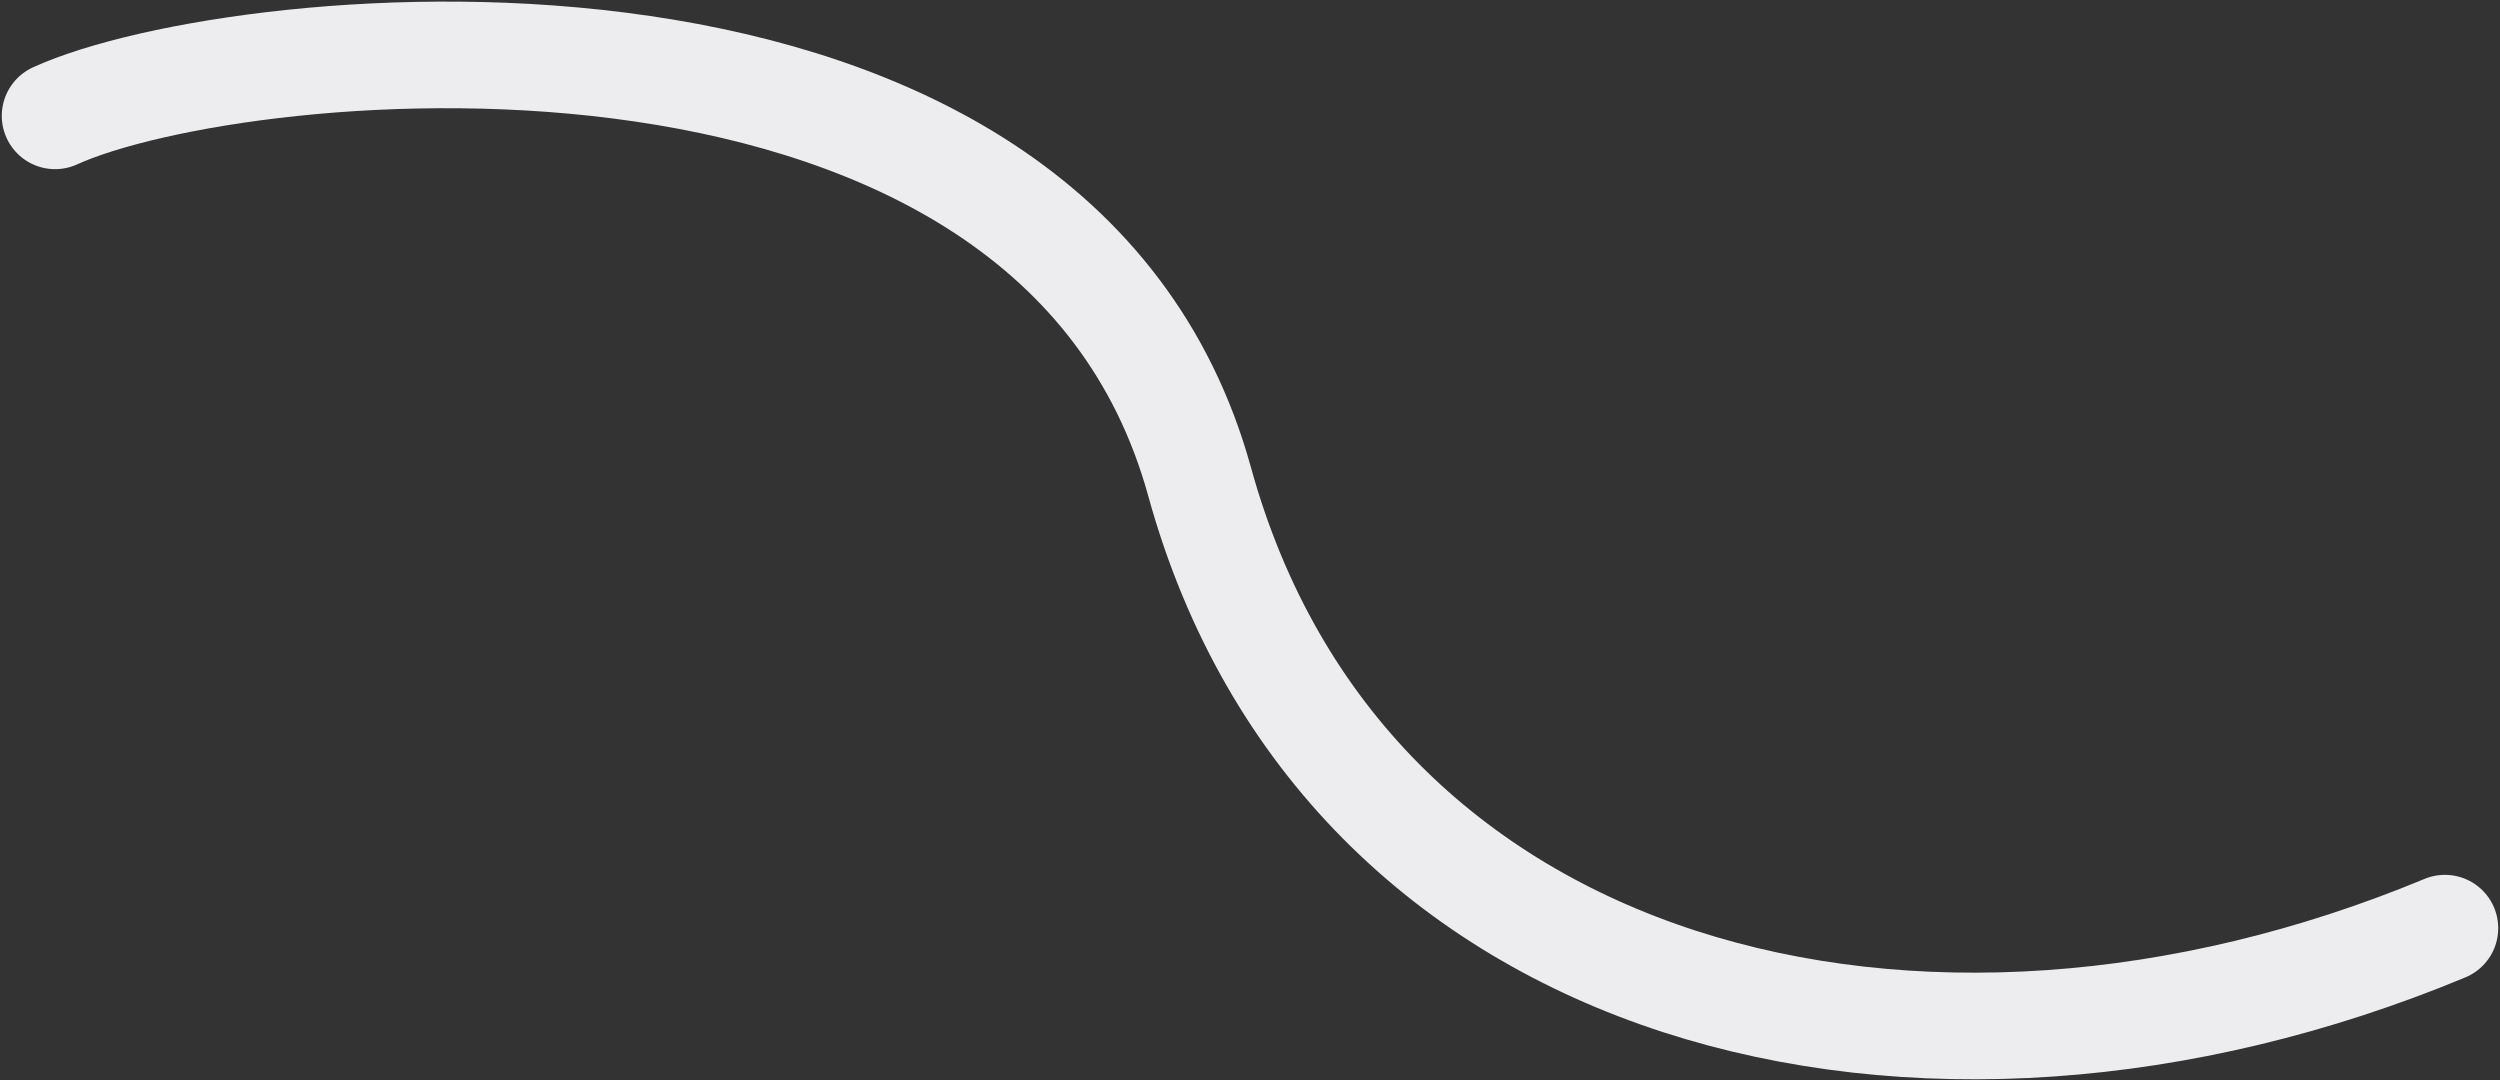 <?xml version="1.0" encoding="UTF-8"?> <svg xmlns="http://www.w3.org/2000/svg" width="1407" height="608" viewBox="0 0 1407 608" fill="none"><rect x="0" y="0" width="1407" height="608" fill="#333333" stroke="none"/><g clip-path="url(#clip0_238_2)"><path d="M31 65.197C135.663 17.564 593 -26.5 675.121 271.048C755.825 563.462 1081 645 1376 522.367" stroke="#EDEDF0" stroke-width="60" stroke-linecap="round"></path></g><defs><clipPath id="clip0_238_2"><rect width="1407" height="608" fill="white"></rect></clipPath></defs></svg> 